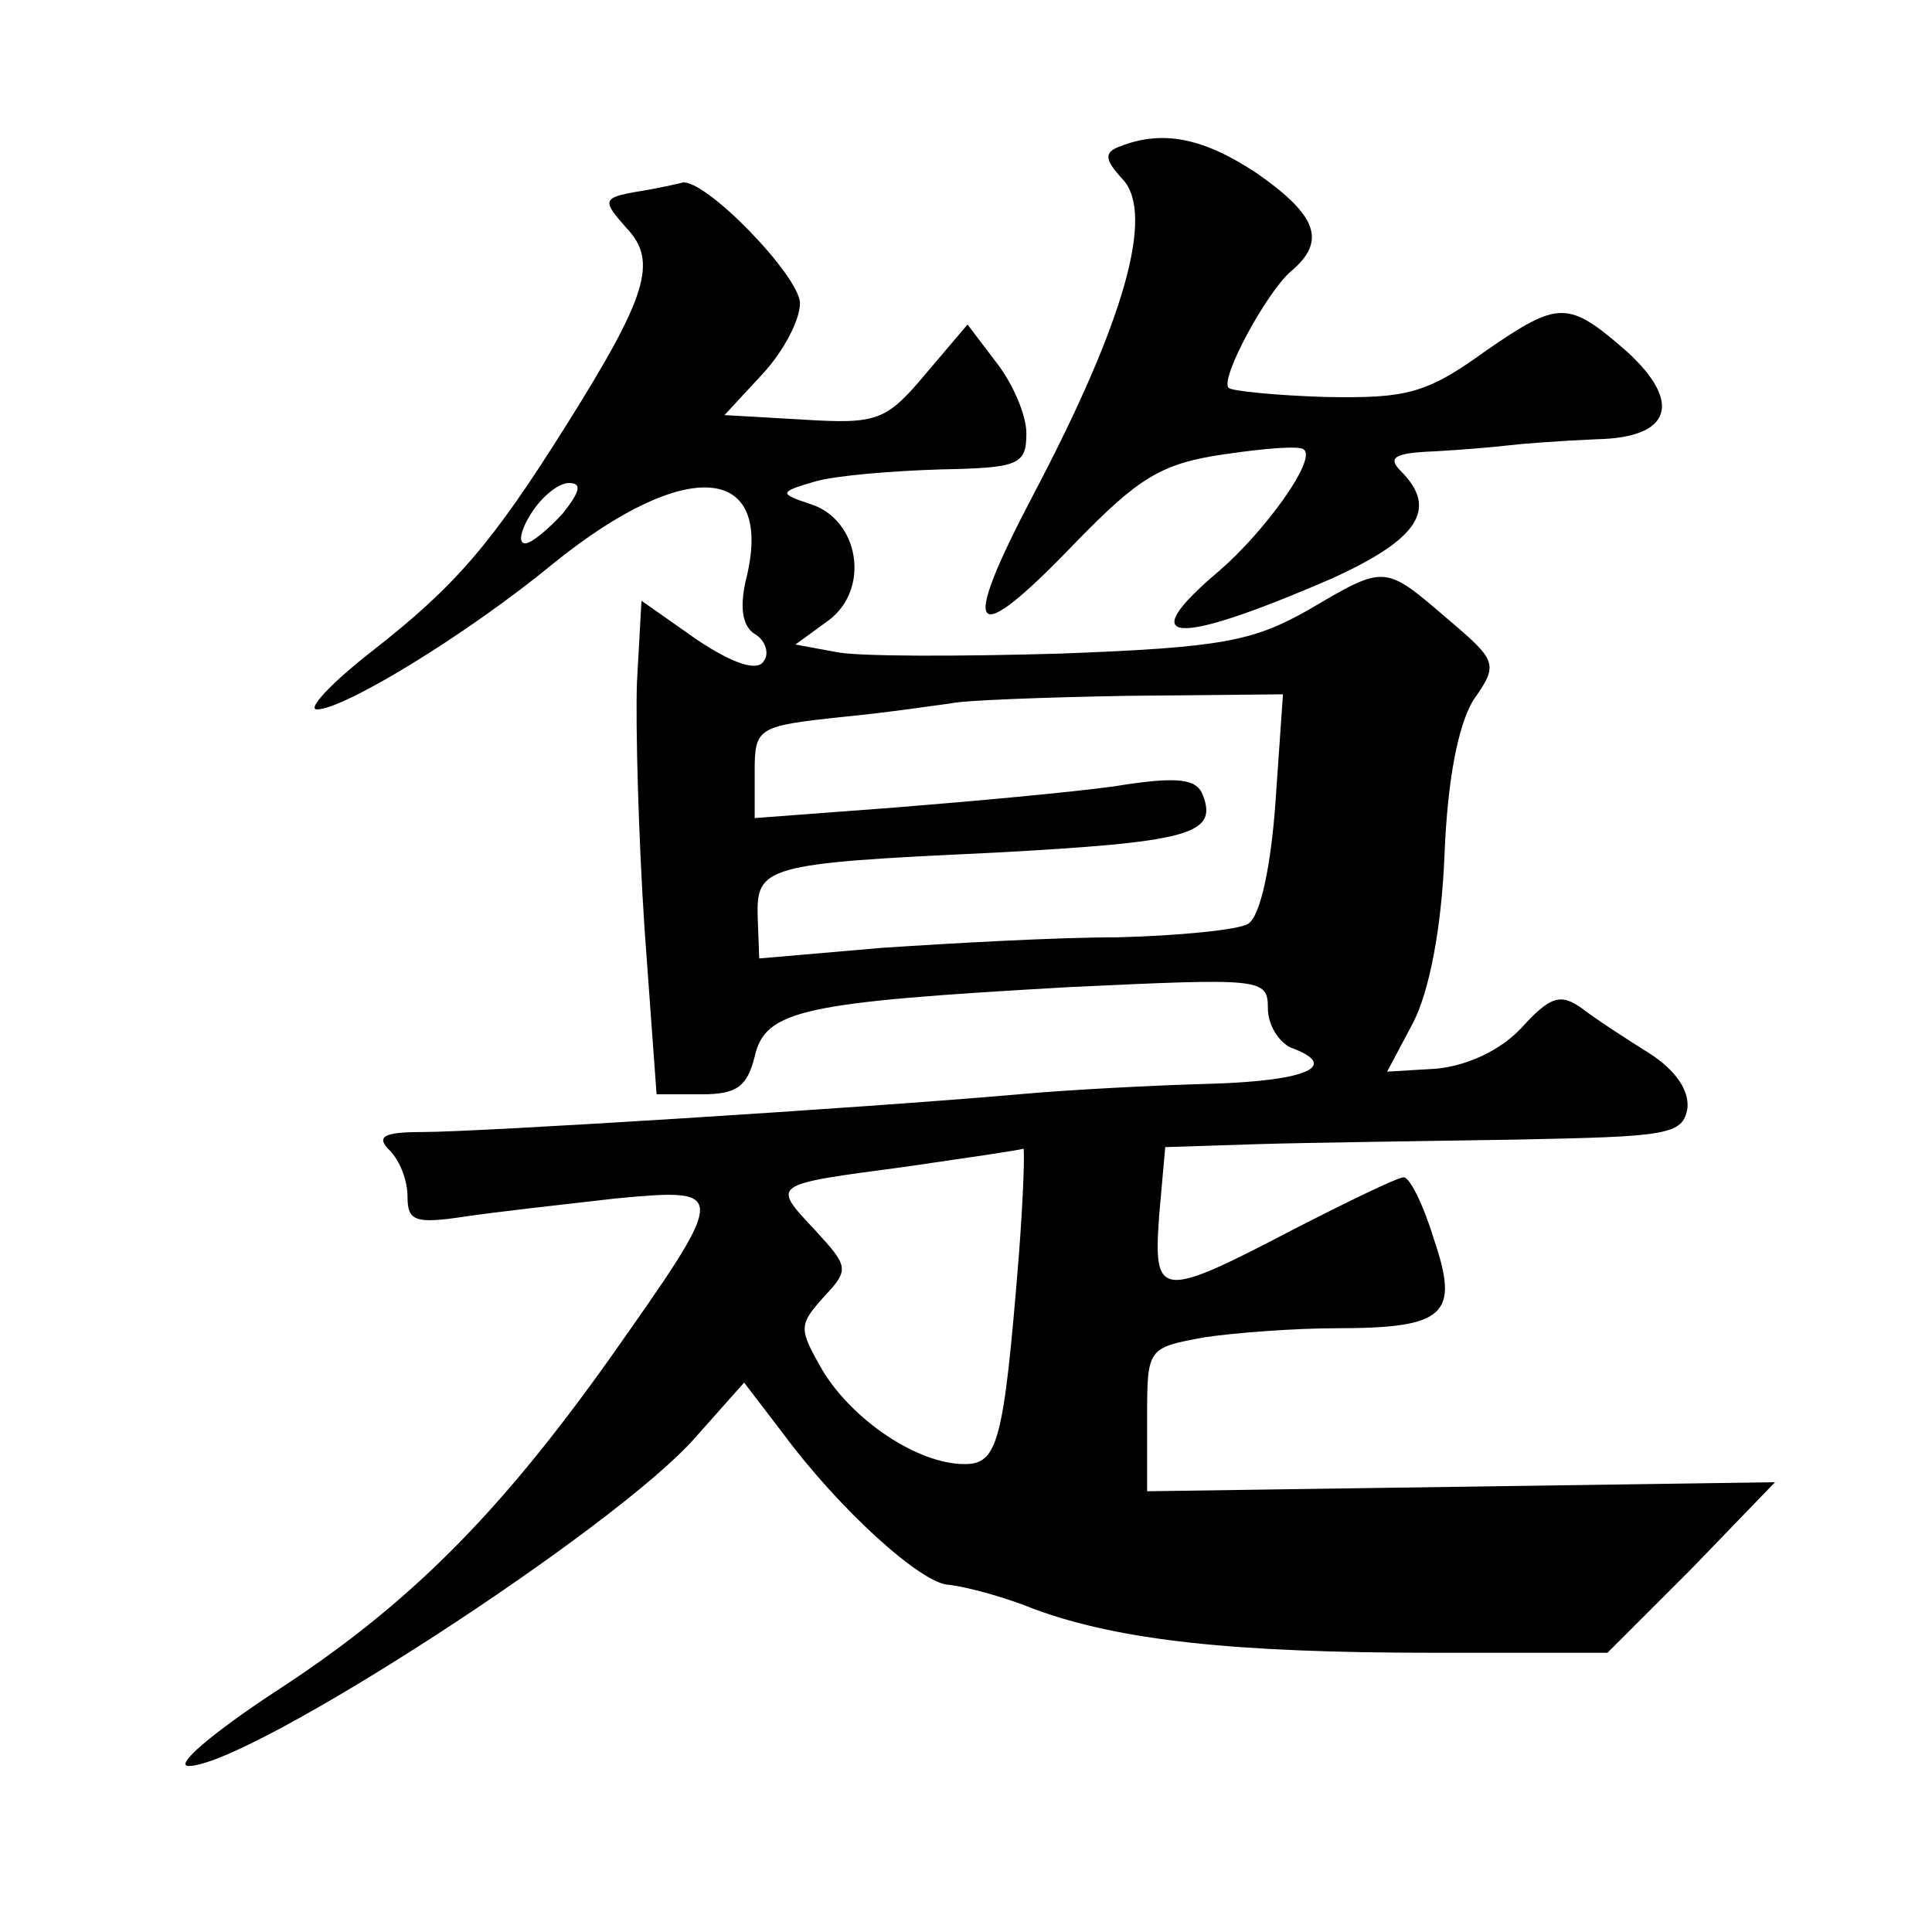 <?xml version="1.0" standalone="no"?>
<!DOCTYPE svg PUBLIC "-//W3C//DTD SVG 20010904//EN"
 "http://www.w3.org/TR/2001/REC-SVG-20010904/DTD/svg10.dtd">
<svg version="1.0" xmlns="http://www.w3.org/2000/svg"
 width="128pt" height="128pt" viewBox="0 0 128 128"
 preserveAspectRatio="xMidYMid meet">
<g transform="translate(0,128) scale(0.1,-0.1)"
fill="#0" stroke="none">
<path d="M742 1183 c-11 -4 -10 -9 2 -22 21 -23 1 -94 -59 -208 -50 -95 -42 -105
28 -32 41 42 56 52 98 58 27 4 51 6 53 3 8 -7 -26 -54 -56 -80 -58 -49 -31 -51
75 -5 57 26 70 46 45 71 -9 9 -4 12 23 13 18 1 41 3 49 4 8 1 34 3 58 4 49 1 57
24 20 58 -39 34 -45 34 -93 1 -40 -29 -53 -32 -107 -31 -33 1 -62 4 -64 6 -6 6
25 63 41 77 24 20 18 37 -22 65 -36 24 -63 29 -91 18z M422 1153 c-23 -4 -23 -6
-7 -24 21 -22 14 -45 -40 -131 -49 -78 -73 -106 -128 -149 -27 -21 -44 -39 -37
-39 18 0 100 50 157 97 88 71 147 66 127 -12 -4 -18 -2 -30 6 -35 7 -4 10 -13 6
-18 -4 -7 -20 -2 -44 14 l-37 26 -3 -54 c-1 -29 1 -102 5 -163 l8 -110 30 0 c23
0 30 5 35 25 7 31 32 36 208 46 128 6 132 6 132 -14 0 -11 7 -22 15 -26 33 -12
12 -22 -52 -24 -38 -1 -95 -4 -128 -7 -102 -9 -358 -25 -395 -25 -26 0 -31 -3 -22
-12 7 -7 12 -20 12 -31 0 -16 5 -18 38 -13 20 3 65 8 100 12 75 7 75 6 -4 -106
-74 -104 -134 -164 -222 -221 -41 -27 -67 -49 -57 -49 40 0 284 158 336 218 l32
36 26 -34 c37 -50 92 -100 110 -100 9 -1 34 -7 56 -16 57 -21 133 -29 265 -29 l115
0 56 56 55 57 -208 -3 -208 -3 0 48 c0 47 0 47 38 54 20 3 60 6 87 6 73 0 82 9
65 59 -7 23 -16 41 -20 41 -4 0 -37 -16 -74 -35 -88 -46 -92 -45 -88 10 l4 45 62
2 c33 1 111 2 171 3 100 2 110 3 113 21 1 12 -8 25 -25 36 -16 10 -36 23 -45 30
-14 10 -21 8 -40 -13 -14 -15 -36 -25 -56 -27 l-33 -2 17 32 c11 21 19 63 21 111
2 51 9 86 19 103 17 24 16 26 -17 54 -42 36 -41 36 -92 6 -37 -21 -58 -25 -164
-29 -68 -2 -135 -2 -149 1 l-27 5 22 16 c28 21 20 67 -12 77 -21 7 -21 8 3 15 14
4 51 7 83 8 52 1 57 3 57 24 0 12 -9 33 -20 47 l-19 25 -28 -33 c-26 -31 -32 -33
-81 -30 l-52 3 25 27 c14 15 25 36 25 47 0 18 -63 83 -78 80 -4 -1 -17 -4 -30 -6z
m-49 -213 c-10 -11 -21 -20 -25 -20 -5 0 -3 9 4 20 7 11 18 20 25 20 9 0 7 -6 -4
-20z m472 -192 c-3 -42 -10 -75 -18 -80 -6 -4 -46 -8 -87 -9 -41 0 -111 -4 -156
-7 l-81 -7 -1 27 c-1 34 4 36 155 43 130 7 150 12 140 38 -4 11 -16 13 -59 6 -29
-4 -95 -10 -145 -14 l-93 -7 0 31 c0 29 2 30 58 36 31 3 64 8 72 9 8 2 61 4 117
5 l103 1 -5 -72z m-170 -300 c-10 -124 -14 -138 -36 -138 -31 0 -74 29 -94 62 -16
28 -16 30 1 49 17 18 16 20 -6 44 -29 31 -30 30 60 42 41 6 76 11 78 12 1 0 0 -32
-3 -71z"/>
</g>
</svg>
